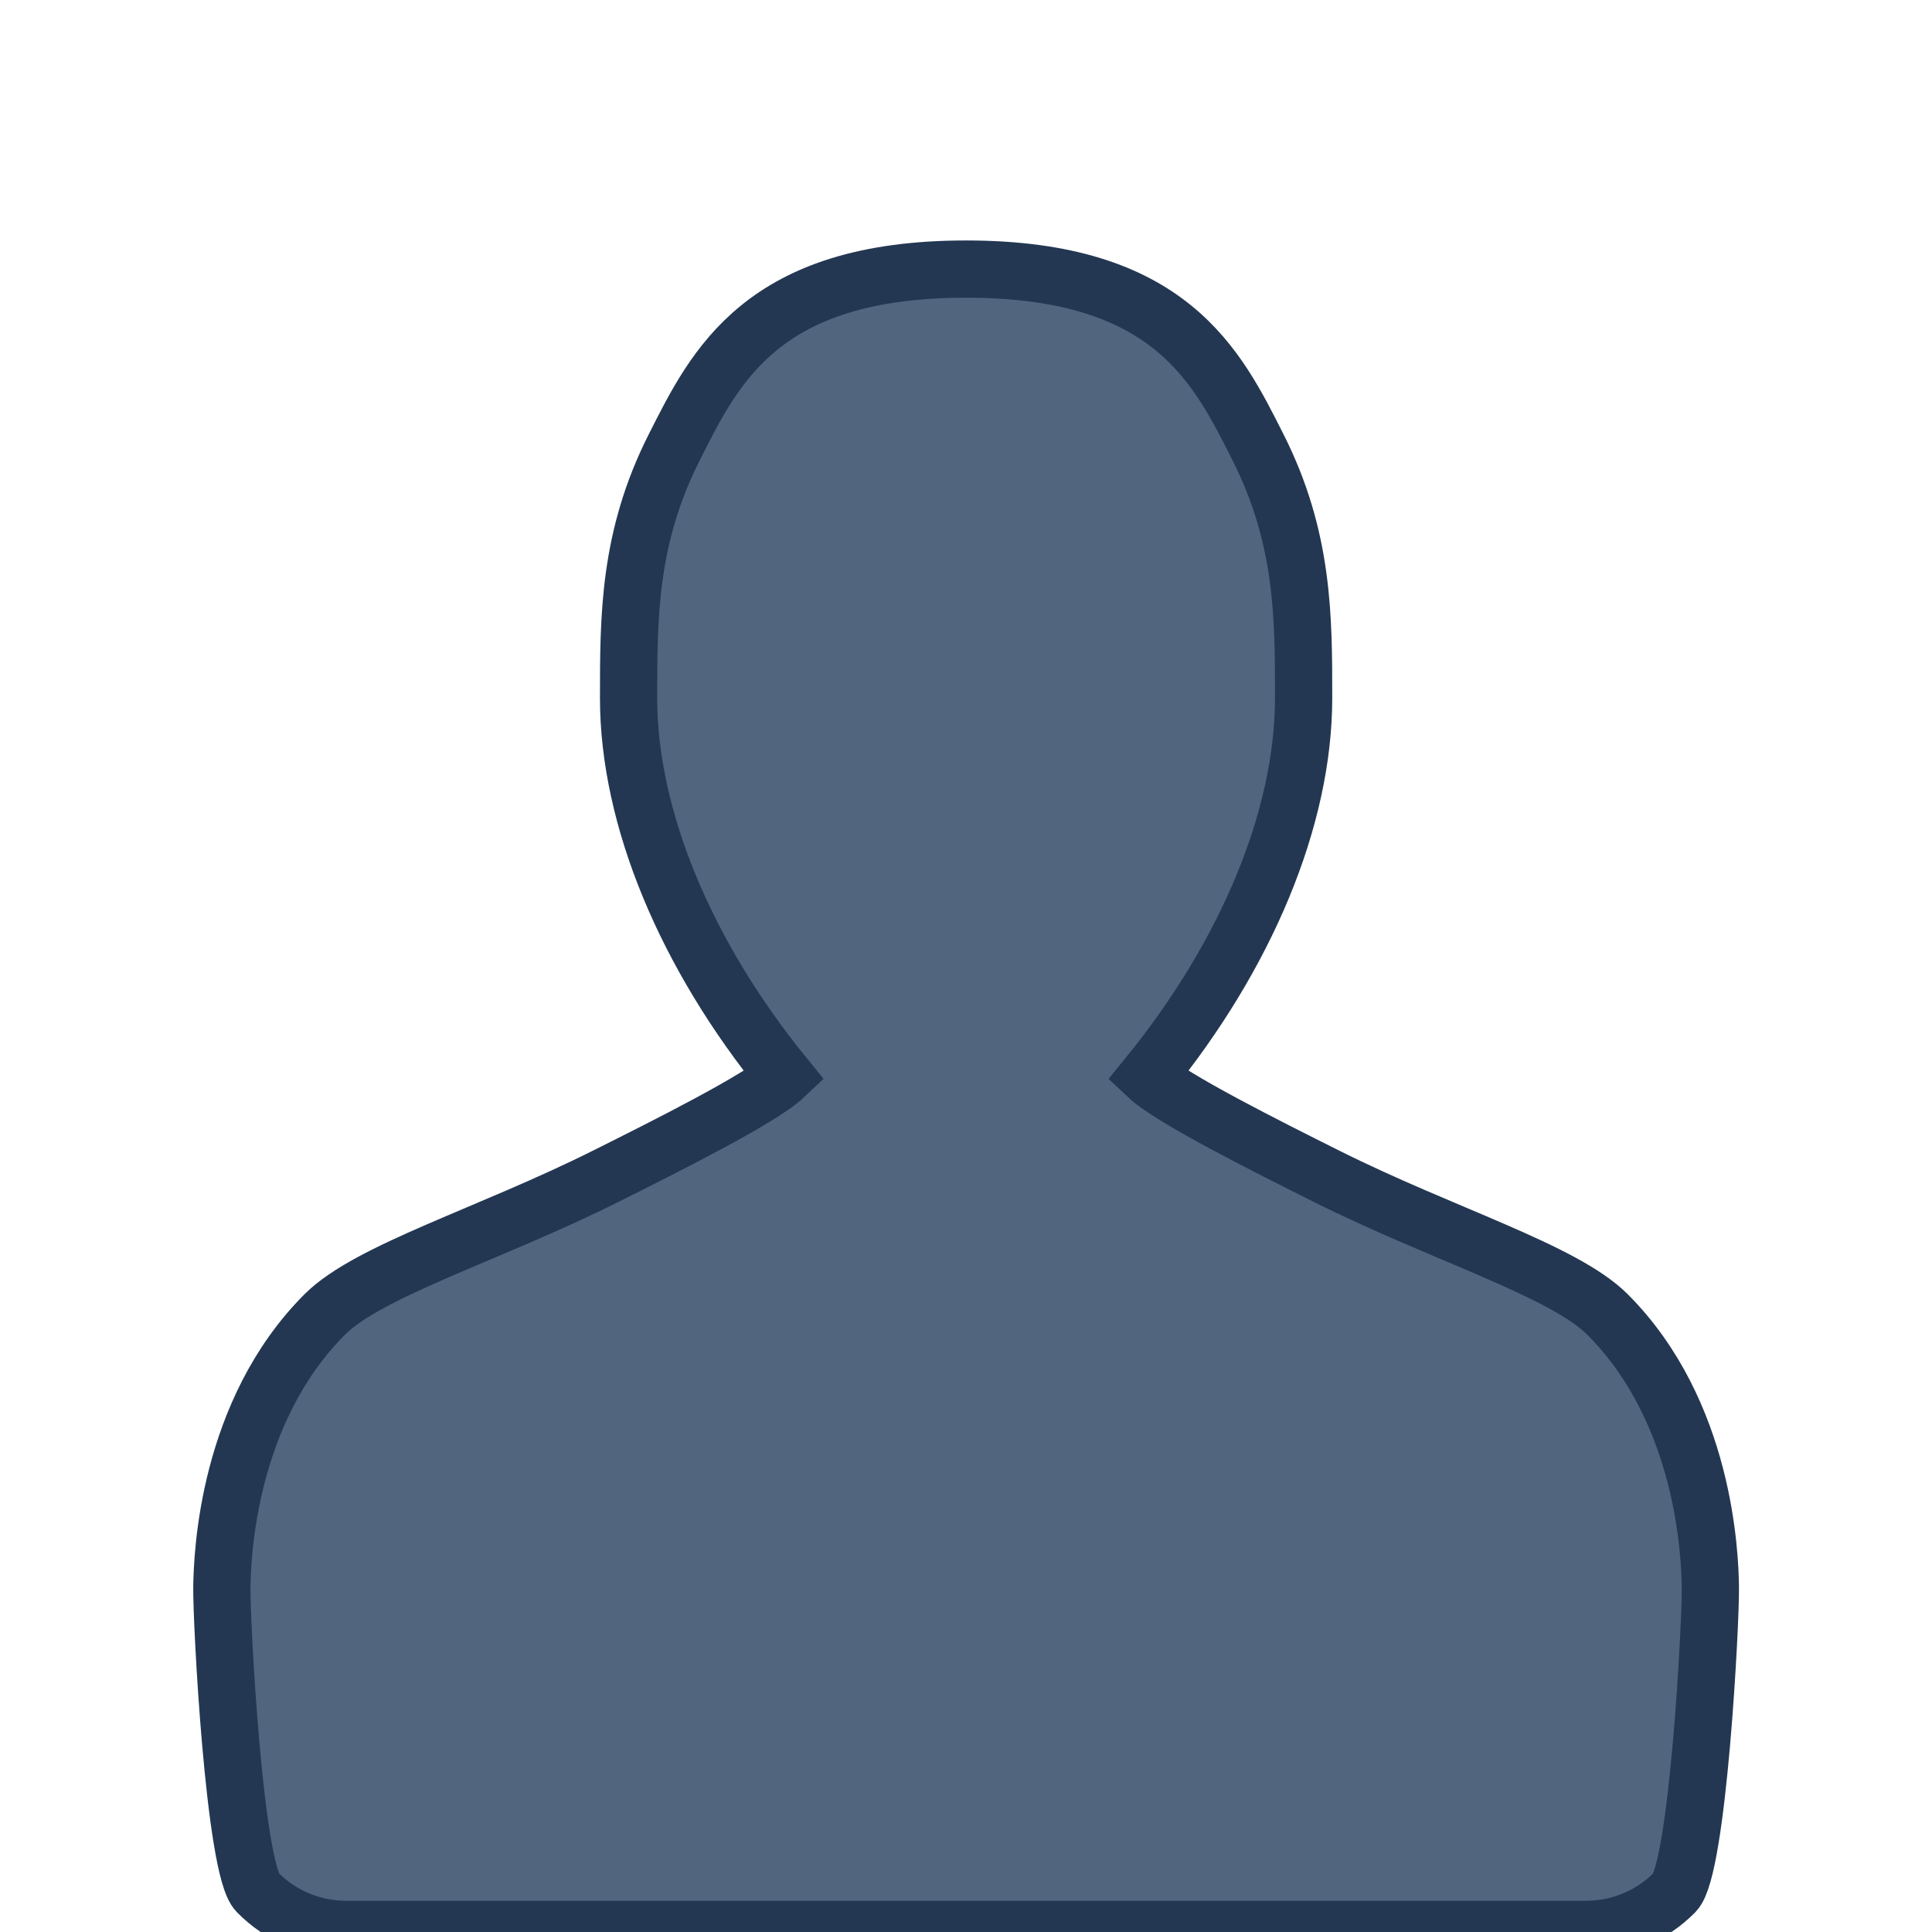 <?xml version="1.0" encoding="UTF-8" standalone="no"?>
<!-- Created with Inkscape (http://www.inkscape.org/) -->

<svg
   xmlns:dc="http://purl.org/dc/elements/1.1/"
   xmlns:cc="http://creativecommons.org/ns#"
   xmlns:rdf="http://www.w3.org/1999/02/22-rdf-syntax-ns#"
   xmlns:svg="http://www.w3.org/2000/svg"
   xmlns="http://www.w3.org/2000/svg"
   xmlns:sodipodi="http://sodipodi.sourceforge.net/DTD/sodipodi-0.dtd"
   xmlns:inkscape="http://www.inkscape.org/namespaces/inkscape"
   width="300"
   height="300"
   viewBox="0 0 300 300"
   id="svg2"
   version="1.1"
   inkscape:version="0.92.2 5c3e80d, 2017-08-06"
   sodipodi:docname="user.svg">
  <defs
     id="defs4" />
  <sodipodi:namedview
     id="base"
     pagecolor="#ffffff"
     bordercolor="#666666"
     borderopacity="1.0"
     inkscape:pageopacity="0.0"
     inkscape:pageshadow="2"
     inkscape:zoom="2.6077031"
     inkscape:cx="153.81765"
     inkscape:cy="120.80711"
     inkscape:document-units="px"
     inkscape:current-layer="layer1"
     showgrid="false"
     units="px"
     inkscape:window-width="1680"
     inkscape:window-height="1005"
     inkscape:window-x="0"
     inkscape:window-y="1"
     inkscape:window-maximized="1" />
  <g
     inkscape:label="Layer 1"
     inkscape:groupmode="layer"
     id="layer1"
     transform="translate(0,-752.362)">
    <g
       id="g3"
       transform="matrix(2.504,0,0,2.504,12.079,715.868)"
       style="fill:#52657f;stroke:#233752;stroke-width:3.692">
      <g
         id="g5">
        <path
           d="M 77.46,87.529 C 73.832,85.714 67.805,82.701 66.34,81.32 c 6.128,-7.523 9.677,-16.024 9.677,-23.461 c 0,-5.048 0,-9.939 -2.825,-15.541 C 70.645,37.275 67.741,31.261 55.087,31.261 c -12.653,0 -15.555,6.014 -18.102,11.056 c -2.829,5.602 -2.829,10.493 -2.829,15.541 c 0,7.441 3.548,15.937 9.675,23.461 c -1.463,1.386 -7.491,4.398 -11.116,6.209 c -7.183,3.594 -14.671,5.833 -17.397,8.556 C 9.281,102.124 8.966,111.004 8.934,112.972 c -0.034,2.063 0.764,17.484 2.209,18.949 c 1.444,1.47 3.42,2.3 5.483,2.3 h 76.924 c 2.064,0 4.031,-0.83 5.481,-2.299 c 1.446,-1.464 2.246,-16.887 2.209,-18.949 c -0.03,-1.968 -0.345,-10.848 -6.382,-16.888 C 92.13,93.362 84.643,91.123 77.46,87.529 Z"
           id="path7"
           inkscape:connector-curvature="0"
           sodipodi:nodetypes="ccscscscccccsscccc"
           style="stroke-width:3.55" />
      </g>
    </g>
  </g>
</svg>
